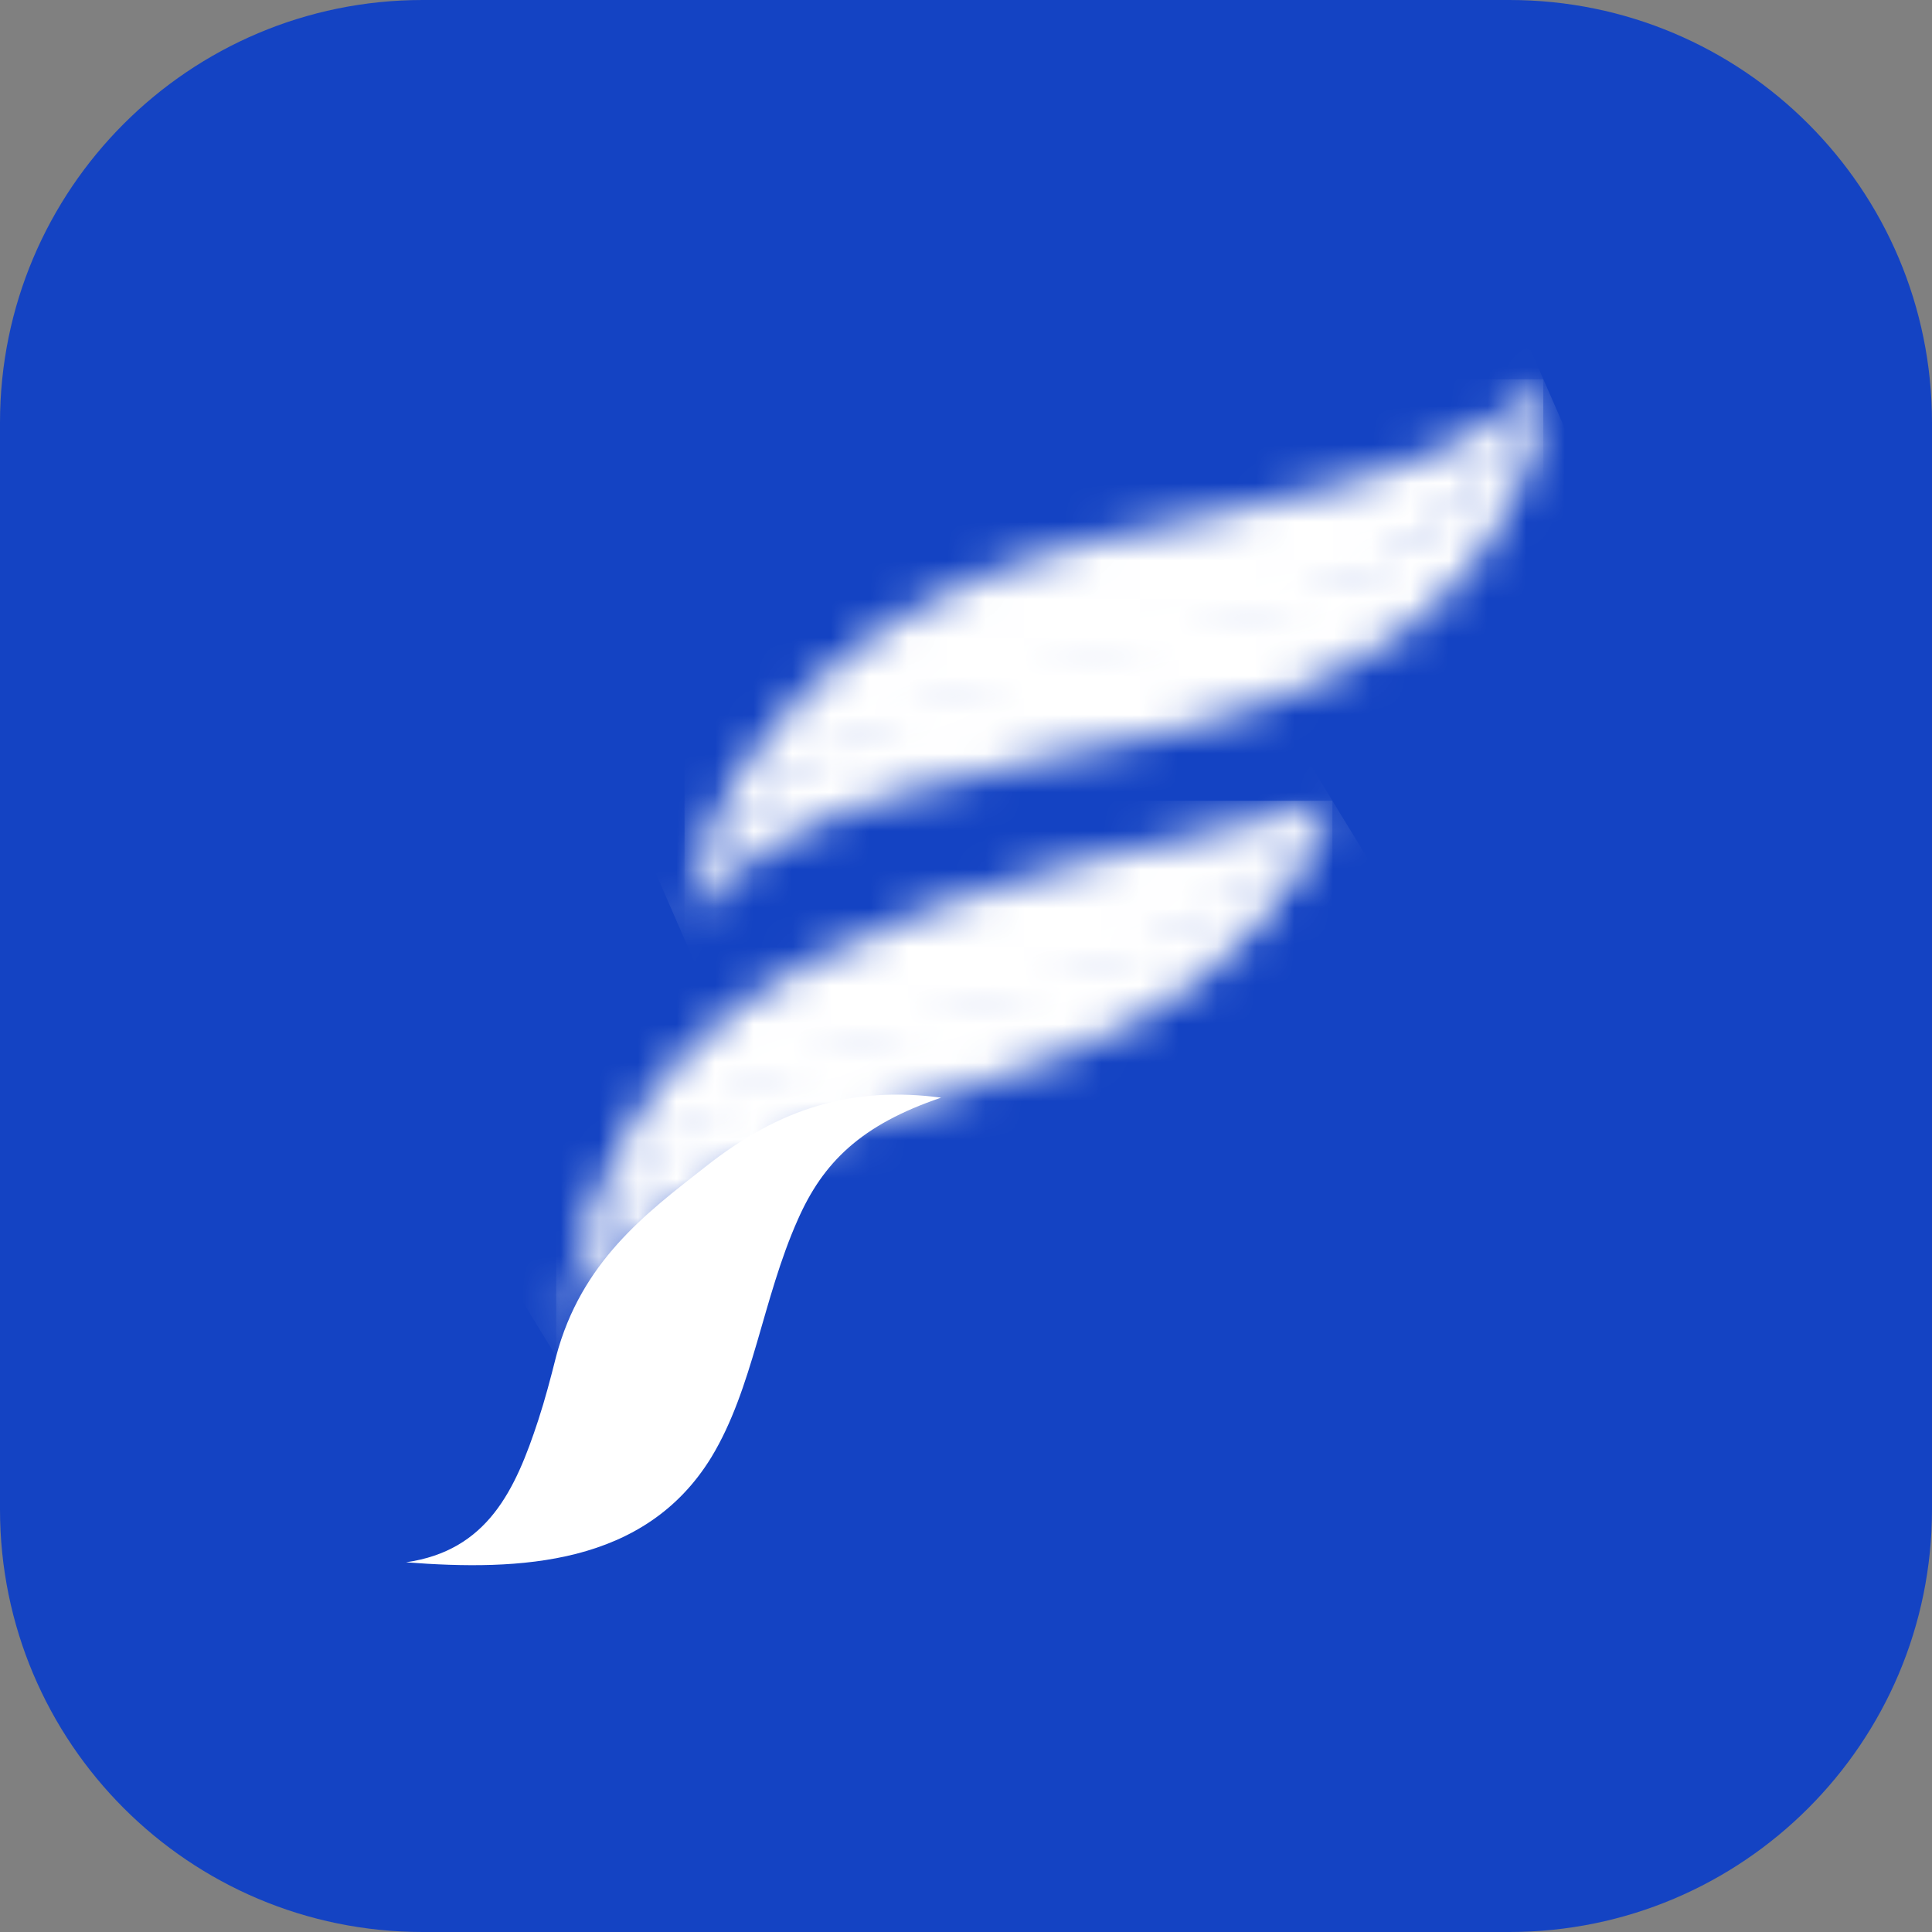 <svg width="50" height="50" viewBox="0 0 50 50" fill="none" xmlns="http://www.w3.org/2000/svg">
<rect x="0" y="0" width="50" height="50" fill="#808080" stroke="none"/>
<path d="M39.062 0H10.938C4.897 0 0 4.897 0 10.938V39.062C0 45.103 4.897 50 10.938 50H39.062C45.103 50 50 45.103 50 39.062V10.938C50 4.897 45.103 0 39.062 0Z" fill="#1443C3"/>
<path fill-rule="evenodd" clip-rule="evenodd" d="M24.357 28.407C22.075 28.105 20.184 28.666 18.248 30.203C16.703 31.41 15.042 32.66 14.393 35.102C14.248 35.677 14.104 36.223 13.93 36.754C13.338 38.564 12.616 40.131 10.508 40.432C13.454 40.662 16.688 40.518 18.407 37.718C19.491 35.936 19.736 33.609 20.646 31.568C21.297 30.088 22.278 29.111 24.357 28.407Z" fill="white"/>
<mask id="mask0_4484_1867" style="mask-type:luminance" maskUnits="userSpaceOnUse" x="14" y="20" width="21" height="16">
<path d="M23.378 26.053C18.294 27.704 16.098 28.494 14.395 35.104C14.885 33.25 16.474 31.842 18.178 30.837C20.185 29.644 22.294 29.041 24.359 28.408C28.995 27.001 32.476 25.521 34.483 20.723C30.352 24.516 27.783 24.631 23.378 26.053Z" fill="white"/>
</mask>
<g mask="url(#mask0_4484_1867)">
<path d="M29.041 11.814L7.988 24.617L19.834 44.011L40.886 31.208L29.041 11.814Z" fill="white"/>
</g>
<mask id="mask1_4484_1867" style="mask-type:luminance" maskUnits="userSpaceOnUse" x="14" y="20" width="21" height="16">
<path d="M20.878 24.918C18.308 26.311 16.979 27.82 16.098 29.601C15.275 31.268 14.871 33.25 14.395 35.104C15.78 29.716 19.001 28.538 23.839 27.058C28.056 25.765 32.086 24.832 34.483 20.723C30.497 21.758 24.951 22.691 20.878 24.918Z" fill="white"/>
</mask>
<g mask="url(#mask1_4484_1867)">
<path d="M34.483 20.722H14.395V35.103H34.483V20.722Z" fill="white"/>
</g>
<mask id="mask2_4484_1867" style="mask-type:luminance" maskUnits="userSpaceOnUse" x="17" y="9" width="23" height="16">
<path d="M29.745 16.008C25.947 16.928 18.422 18.623 17.715 24.312C18.74 20.721 27.059 19.758 30.265 18.968C35.161 17.761 39.522 15.333 39.941 9.816C37.067 14.6 34.496 14.873 29.745 16.008Z" fill="white"/>
</mask>
<g mask="url(#mask2_4484_1867)">
<path d="M36.404 1.703L12.402 12.126L21.258 32.429L45.26 22.005L36.404 1.703Z" fill="white"/>
</g>
<mask id="mask3_4484_1867" style="mask-type:luminance" maskUnits="userSpaceOnUse" x="17" y="9" width="23" height="16">
<path d="M27.94 14.084C22.712 15.42 18.422 18.739 17.715 24.313C18.38 19.514 26.033 18.235 29.831 17.316C34.582 16.181 38.424 14.227 39.941 9.817C38.381 12.287 30.944 13.323 27.94 14.084Z" fill="white"/>
</mask>
<g mask="url(#mask3_4484_1867)">
<path d="M39.941 9.817H17.715V24.312H39.941V9.817Z" fill="white"/>
</g>
</svg>
